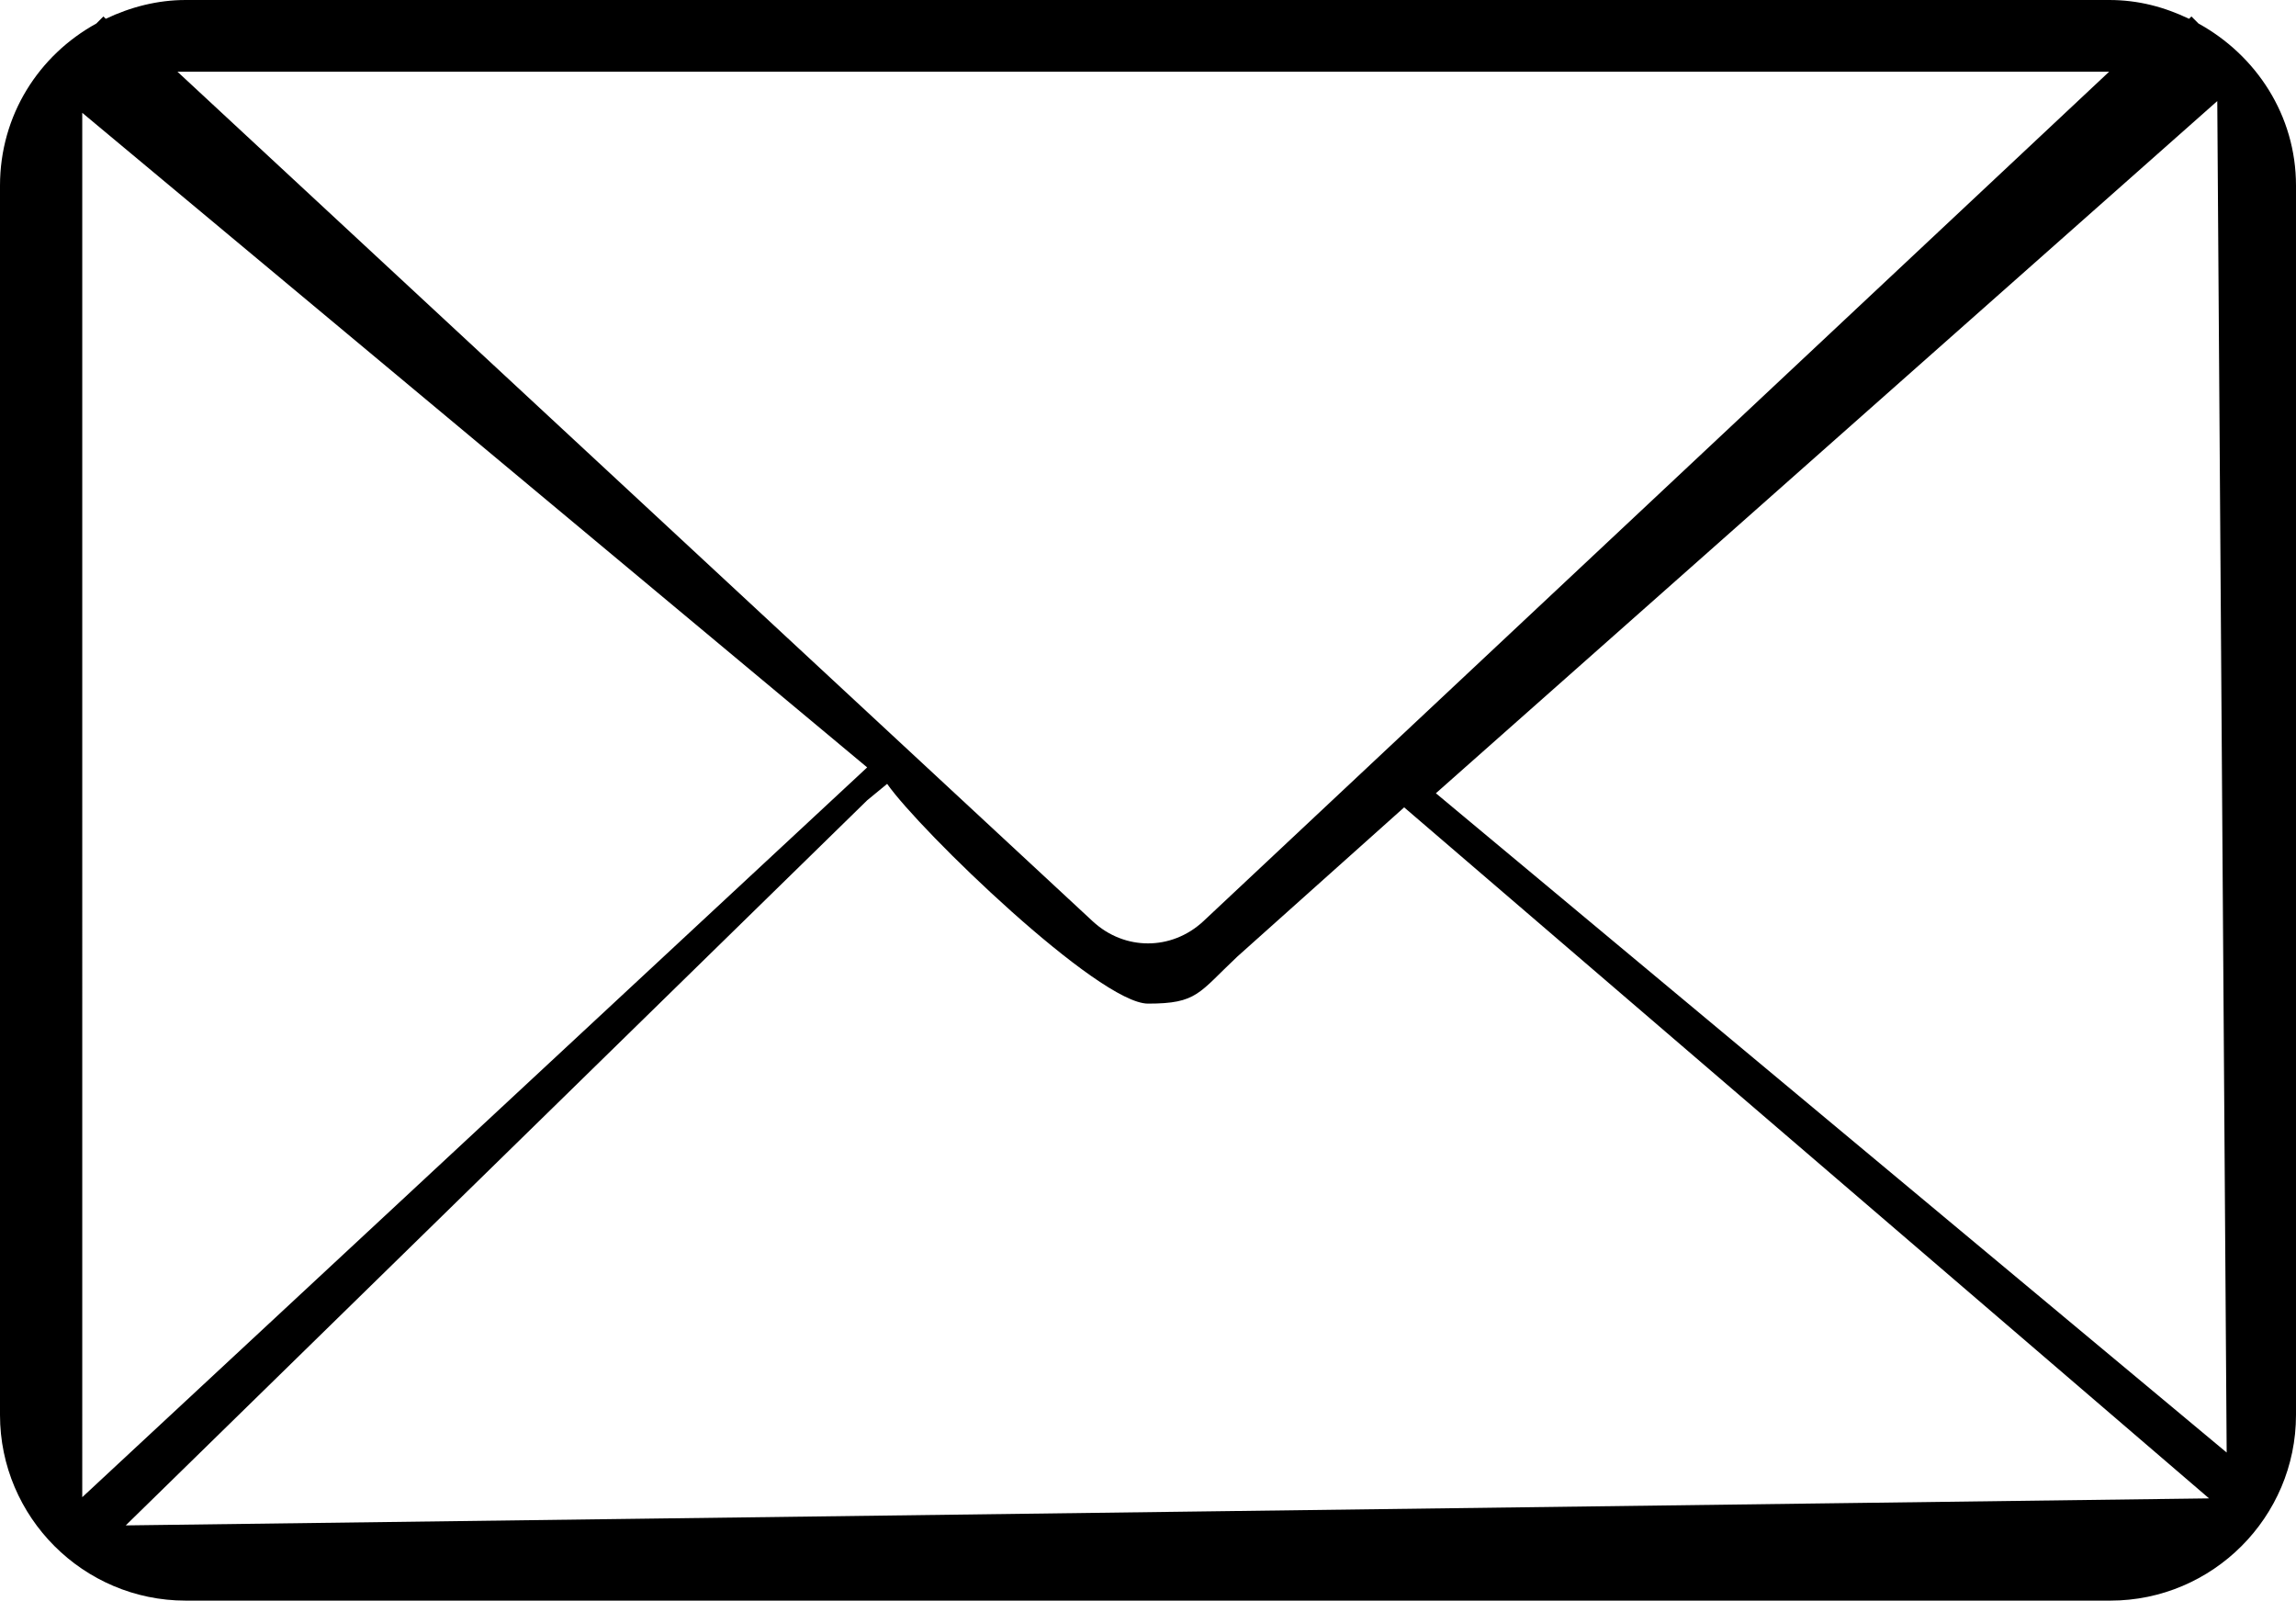<svg xmlns="http://www.w3.org/2000/svg" xmlns:xlink="http://www.w3.org/1999/xlink" id="Ebene_1" x="0px" y="0px" style="enable-background:new 0 0 250 250;" xml:space="preserve" viewBox="27.3 57.3 195.4 136.2"><path d="M214.4,59.3l-0.6-0.6l-0.2,0.2c-2.1-1-4.3-1.6-6.8-1.6H43.1c-2.4,0-4.7,0.6-6.8,1.6l-0.2-0.2l-0.6,0.6  c-4.9,2.7-8.2,7.8-8.2,13.8v104.6c0,8.7,7.1,15.8,15.8,15.8h163.8c8.7,0,15.8-7.1,15.8-15.8V73.1C222.7,67.1,219.3,62,214.4,59.3z   M101.1,122.6l-66.8,62.1V66.9L101.1,122.6z M101.1,125.4l1.7-1.4c2.8,4,18,18.7,22.2,18.7c4.2,0,4.3-0.9,7.6-4l14.2-12.7l68.5,58.8  L38,187.1L101.1,125.4z M149.5,124.8L216,65.9l0.8,115L149.5,124.8z M206.8,63.4l-77.1,72.3c-2.7,2.5-6.7,2.5-9.4,0L42.4,63.4H206.8  z"></path></svg>